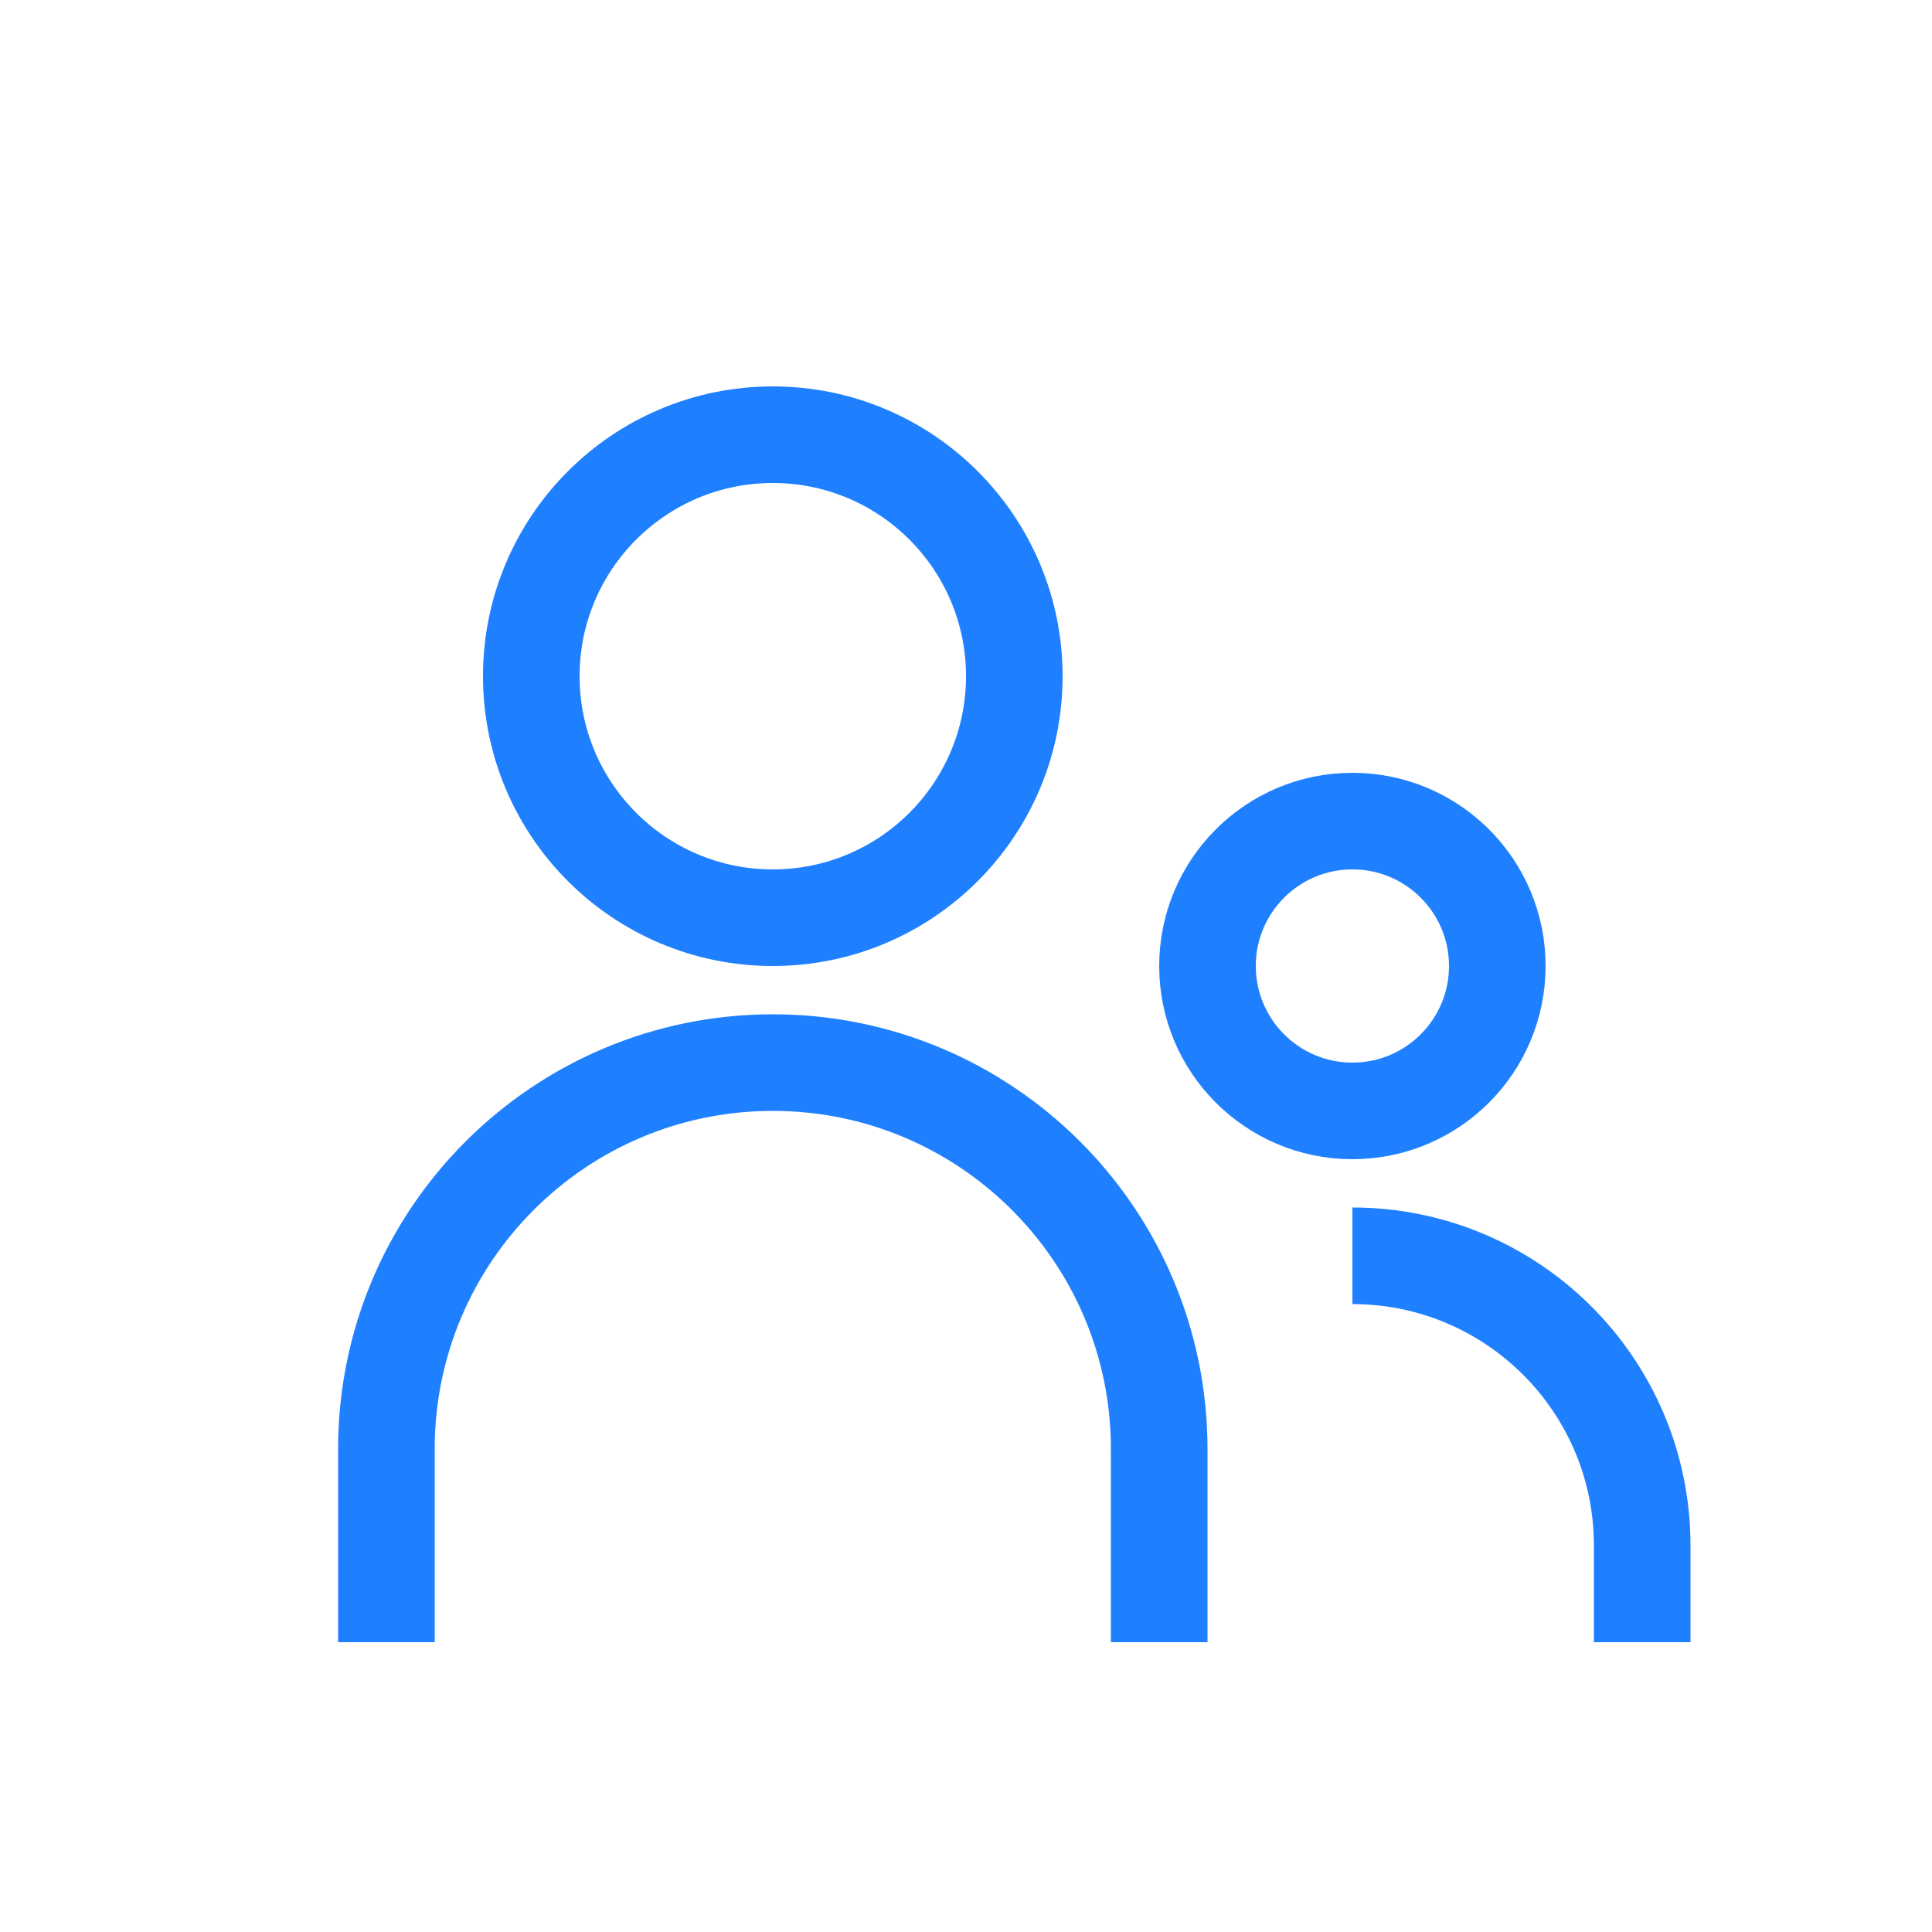 <?xml version="1.0" encoding="UTF-8"?>
<svg width="20px" height="20px" viewBox="0 0 20 20" version="1.1" xmlns="http://www.w3.org/2000/svg" xmlns:xlink="http://www.w3.org/1999/xlink">
    <title>Slice Copy 19</title>
    <g id="Page-1" stroke="none" stroke-width="1" fill="none" fill-rule="evenodd">
        <g id="Group-5-Copy-3" transform="translate(4, 4)" stroke="#1F80FF">
            <path d="M0,13 L0,11 C-2.705415e-16,8.791 1.791,7 4,7 C6.209,7 8,8.791 8,11 L8,13 L8,13" id="Path-5-Copy-4"></path>
            <path d="M10,9 C11.657,9 13,10.343 13,12 L13,13 L13,13" id="Combined-Shape-Copy-4"></path>
            <circle id="Oval-Copy-11" cx="4" cy="3" r="2.5"></circle>
            <circle id="Oval-Copy-12" cx="10" cy="6" r="1.5"></circle>
        </g>
    </g>
</svg>